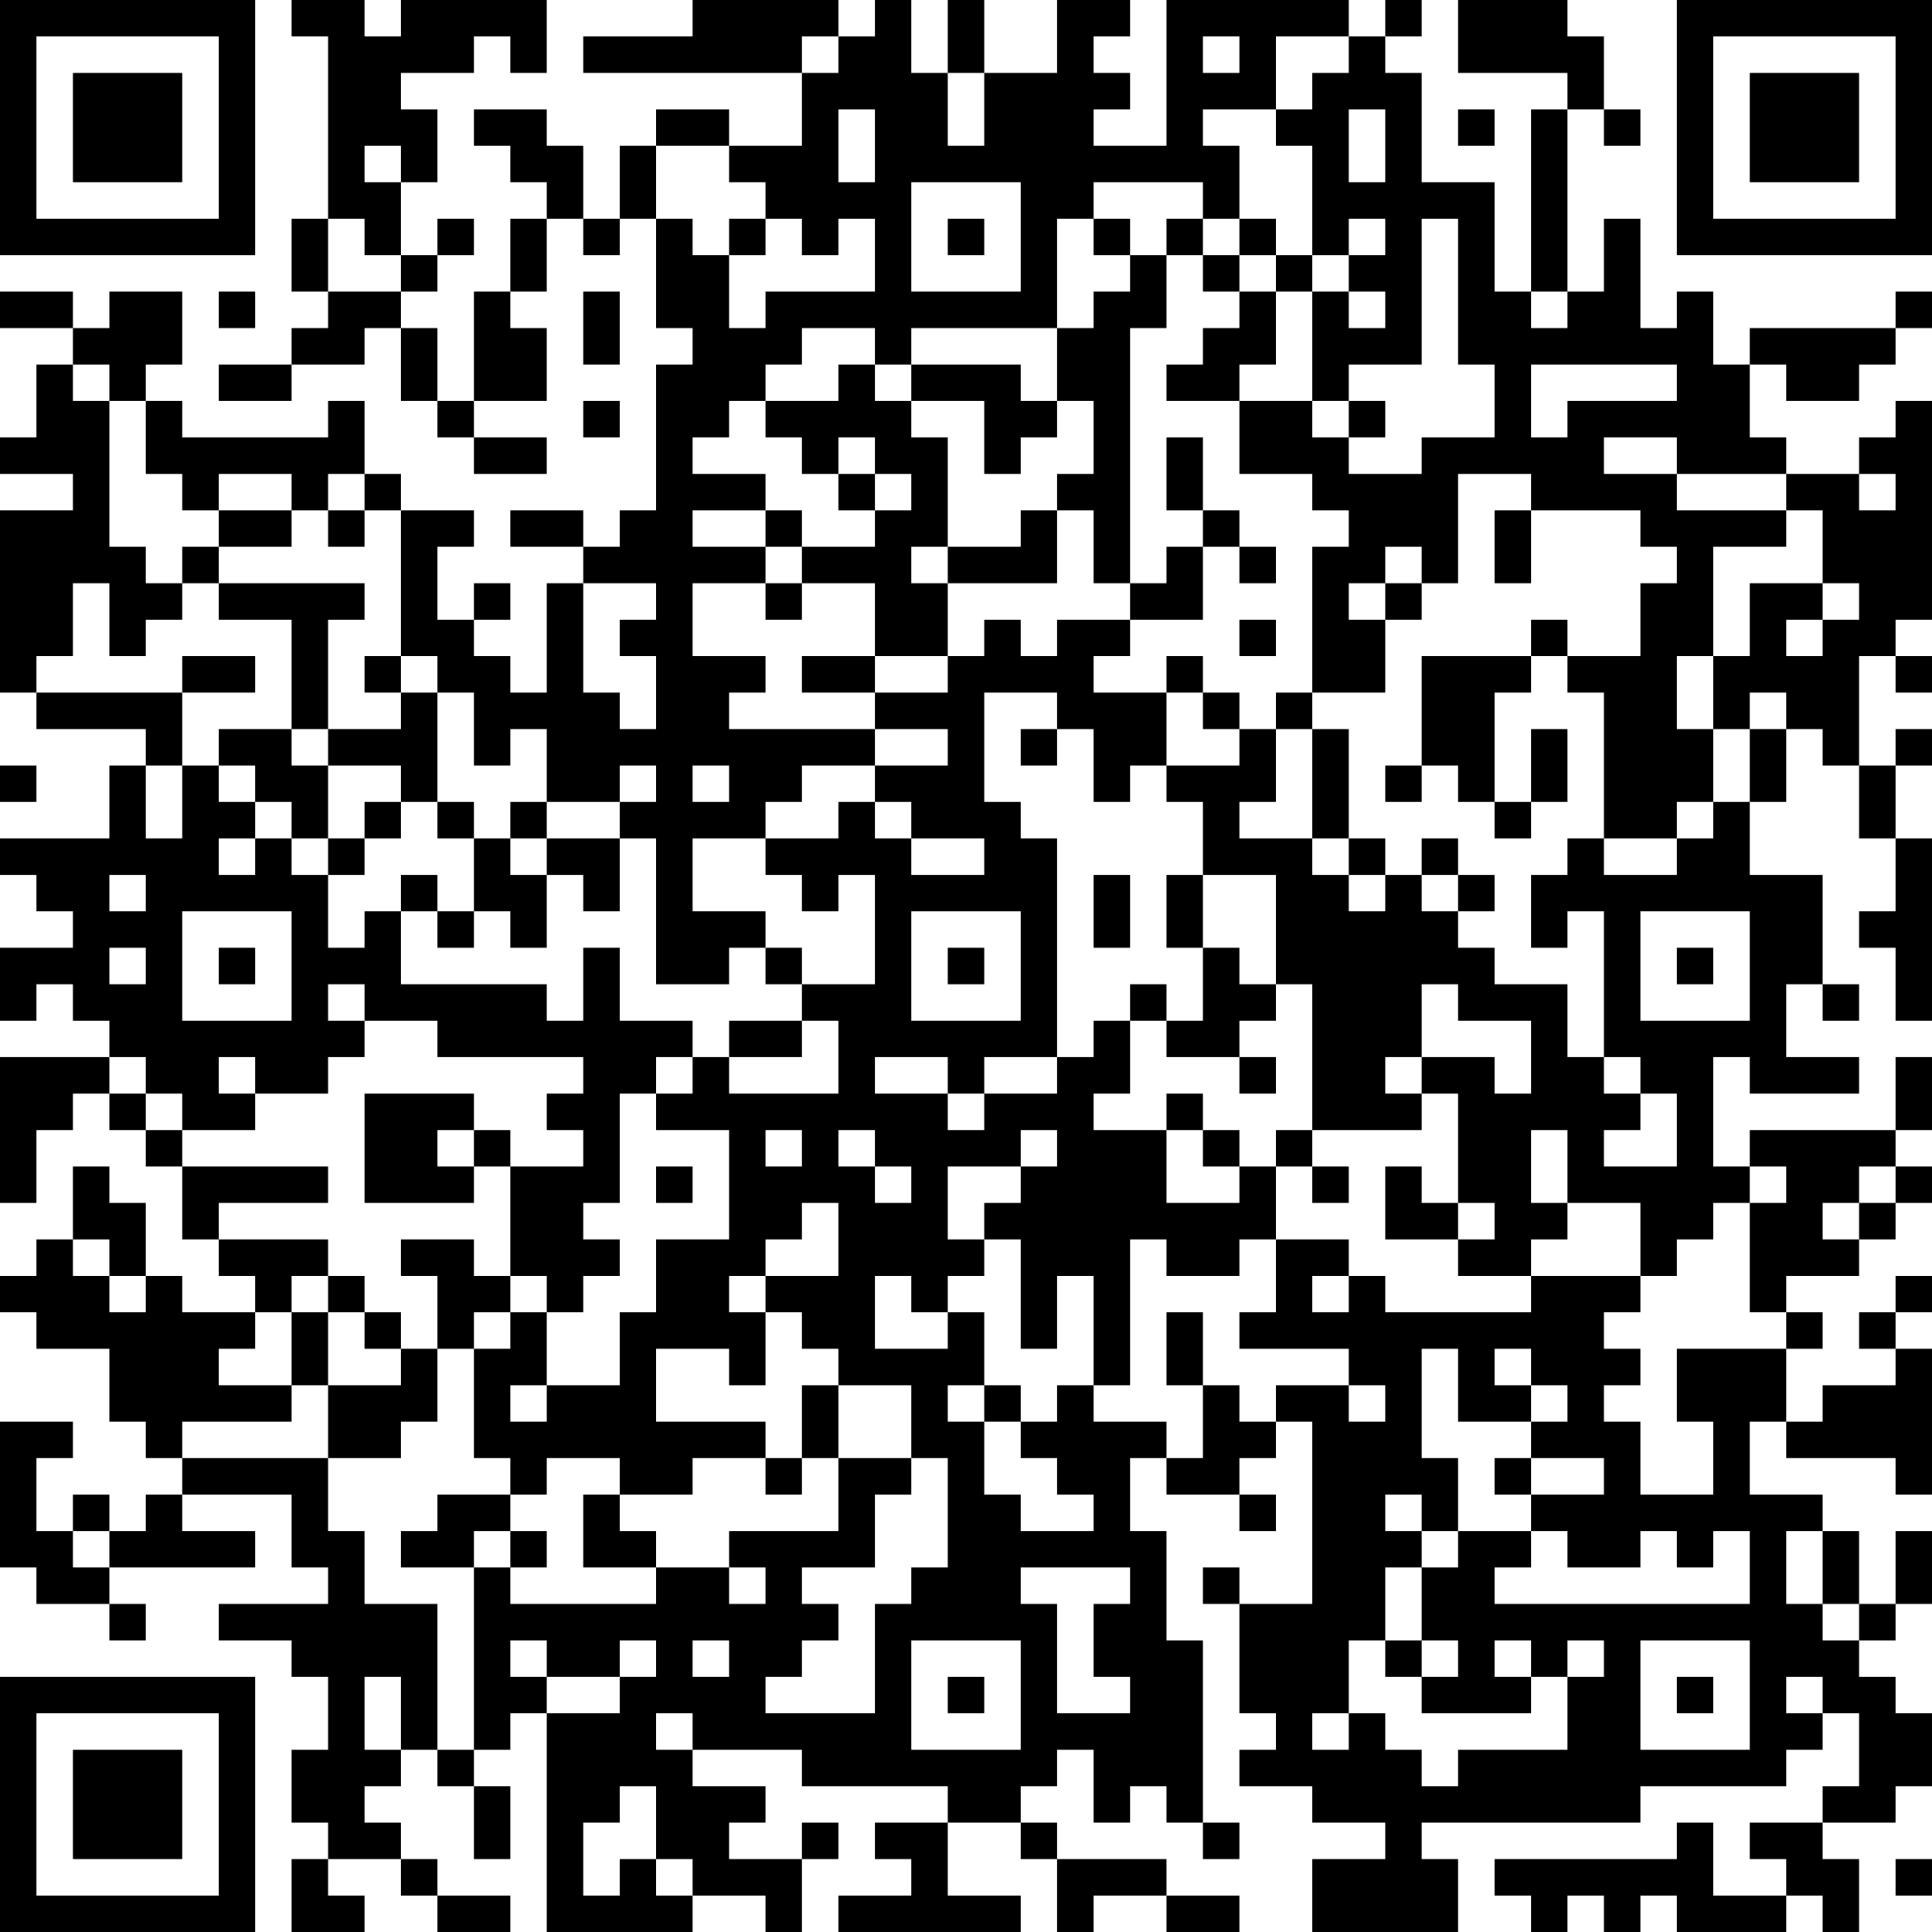 <?xml version="1.0" encoding="UTF-8"?>
<svg xmlns="http://www.w3.org/2000/svg" version="1.1" width="250" height="250" viewBox="0 0 250 250"><rect x="0" y="0" width="250" height="250" fill="#ffffff"/><g transform="scale(4.717)"><g transform="translate(0,0)"><path fill-rule="evenodd" d="M8 0L8 1L9 1L9 6L8 6L8 8L9 8L9 9L8 9L8 10L6 10L6 11L8 11L8 10L10 10L10 9L11 9L11 11L12 11L12 12L13 12L13 13L15 13L15 12L13 12L13 11L15 11L15 9L14 9L14 8L15 8L15 6L16 6L16 7L17 7L17 6L18 6L18 9L19 9L19 10L18 10L18 14L17 14L17 15L16 15L16 14L14 14L14 15L16 15L16 16L15 16L15 19L14 19L14 18L13 18L13 17L14 17L14 16L13 16L13 17L12 17L12 15L13 15L13 14L11 14L11 13L10 13L10 11L9 11L9 12L5 12L5 11L4 11L4 10L5 10L5 8L3 8L3 9L2 9L2 8L0 8L0 9L2 9L2 10L1 10L1 12L0 12L0 13L2 13L2 14L0 14L0 19L1 19L1 20L4 20L4 21L3 21L3 23L0 23L0 24L1 24L1 25L2 25L2 26L0 26L0 28L1 28L1 27L2 27L2 28L3 28L3 29L0 29L0 33L1 33L1 31L2 31L2 30L3 30L3 31L4 31L4 32L5 32L5 34L6 34L6 35L7 35L7 36L5 36L5 35L4 35L4 33L3 33L3 32L2 32L2 34L1 34L1 35L0 35L0 36L1 36L1 37L3 37L3 39L4 39L4 40L5 40L5 41L4 41L4 42L3 42L3 41L2 41L2 42L1 42L1 40L2 40L2 39L0 39L0 43L1 43L1 44L3 44L3 45L4 45L4 44L3 44L3 43L7 43L7 42L5 42L5 41L8 41L8 43L9 43L9 44L6 44L6 45L8 45L8 46L9 46L9 48L8 48L8 50L9 50L9 51L8 51L8 53L10 53L10 52L9 52L9 51L11 51L11 52L12 52L12 53L14 53L14 52L12 52L12 51L11 51L11 50L10 50L10 49L11 49L11 48L12 48L12 49L13 49L13 51L14 51L14 49L13 49L13 48L14 48L14 47L15 47L15 53L19 53L19 52L21 52L21 53L22 53L22 51L23 51L23 50L22 50L22 51L20 51L20 50L21 50L21 49L19 49L19 48L22 48L22 49L26 49L26 50L24 50L24 51L25 51L25 52L23 52L23 53L28 53L28 52L26 52L26 50L28 50L28 51L29 51L29 53L30 53L30 52L32 52L32 53L34 53L34 52L32 52L32 51L29 51L29 50L28 50L28 49L29 49L29 48L30 48L30 50L31 50L31 49L32 49L32 50L33 50L33 51L34 51L34 50L33 50L33 45L32 45L32 42L31 42L31 40L32 40L32 41L34 41L34 42L35 42L35 41L34 41L34 40L35 40L35 39L36 39L36 44L34 44L34 43L33 43L33 44L34 44L34 47L35 47L35 48L34 48L34 49L36 49L36 50L38 50L38 51L36 51L36 53L40 53L40 51L39 51L39 50L45 50L45 49L49 49L49 48L50 48L50 47L51 47L51 49L50 49L50 50L48 50L48 51L49 51L49 52L47 52L47 50L46 50L46 51L41 51L41 52L42 52L42 53L43 53L43 52L44 52L44 53L45 53L45 52L46 52L46 53L49 53L49 52L50 52L50 53L51 53L51 51L50 51L50 50L52 50L52 49L53 49L53 47L52 47L52 46L51 46L51 45L52 45L52 44L53 44L53 42L52 42L52 44L51 44L51 42L50 42L50 41L48 41L48 39L49 39L49 40L52 40L52 41L53 41L53 37L52 37L52 36L53 36L53 35L52 35L52 36L51 36L51 37L52 37L52 38L50 38L50 39L49 39L49 37L50 37L50 36L49 36L49 35L51 35L51 34L52 34L52 33L53 33L53 32L52 32L52 31L53 31L53 29L52 29L52 31L48 31L48 32L47 32L47 29L48 29L48 30L51 30L51 29L49 29L49 27L50 27L50 28L51 28L51 27L50 27L50 24L48 24L48 22L49 22L49 20L50 20L50 21L51 21L51 23L52 23L52 25L51 25L51 26L52 26L52 28L53 28L53 23L52 23L52 21L53 21L53 20L52 20L52 21L51 21L51 18L52 18L52 19L53 19L53 18L52 18L52 17L53 17L53 11L52 11L52 12L51 12L51 13L49 13L49 12L48 12L48 10L49 10L49 11L51 11L51 10L52 10L52 9L53 9L53 8L52 8L52 9L48 9L48 10L47 10L47 8L46 8L46 9L45 9L45 6L44 6L44 8L43 8L43 3L44 3L44 4L45 4L45 3L44 3L44 1L43 1L43 0L40 0L40 2L43 2L43 3L42 3L42 8L41 8L41 5L39 5L39 2L38 2L38 1L39 1L39 0L38 0L38 1L37 1L37 0L32 0L32 4L30 4L30 3L31 3L31 2L30 2L30 1L31 1L31 0L29 0L29 2L27 2L27 0L26 0L26 2L25 2L25 0L24 0L24 1L23 1L23 0L19 0L19 1L16 1L16 2L22 2L22 4L20 4L20 3L18 3L18 4L17 4L17 6L16 6L16 4L15 4L15 3L13 3L13 4L14 4L14 5L15 5L15 6L14 6L14 8L13 8L13 11L12 11L12 9L11 9L11 8L12 8L12 7L13 7L13 6L12 6L12 7L11 7L11 5L12 5L12 3L11 3L11 2L13 2L13 1L14 1L14 2L15 2L15 0L11 0L11 1L10 1L10 0ZM22 1L22 2L23 2L23 1ZM33 1L33 2L34 2L34 1ZM35 1L35 3L33 3L33 4L34 4L34 6L33 6L33 5L30 5L30 6L29 6L29 9L25 9L25 10L24 10L24 9L22 9L22 10L21 10L21 11L20 11L20 12L19 12L19 13L21 13L21 14L19 14L19 15L21 15L21 16L19 16L19 18L21 18L21 19L20 19L20 20L24 20L24 21L22 21L22 22L21 22L21 23L19 23L19 25L21 25L21 26L20 26L20 27L18 27L18 23L17 23L17 22L18 22L18 21L17 21L17 22L15 22L15 20L14 20L14 21L13 21L13 19L12 19L12 18L11 18L11 14L10 14L10 13L9 13L9 14L8 14L8 13L6 13L6 14L5 14L5 13L4 13L4 11L3 11L3 10L2 10L2 11L3 11L3 15L4 15L4 16L5 16L5 17L4 17L4 18L3 18L3 16L2 16L2 18L1 18L1 19L5 19L5 21L4 21L4 23L5 23L5 21L6 21L6 22L7 22L7 23L6 23L6 24L7 24L7 23L8 23L8 24L9 24L9 26L10 26L10 25L11 25L11 27L15 27L15 28L16 28L16 26L17 26L17 28L19 28L19 29L18 29L18 30L17 30L17 33L16 33L16 34L17 34L17 35L16 35L16 36L15 36L15 35L14 35L14 32L16 32L16 31L15 31L15 30L16 30L16 29L12 29L12 28L10 28L10 27L9 27L9 28L10 28L10 29L9 29L9 30L7 30L7 29L6 29L6 30L7 30L7 31L5 31L5 30L4 30L4 29L3 29L3 30L4 30L4 31L5 31L5 32L9 32L9 33L6 33L6 34L9 34L9 35L8 35L8 36L7 36L7 37L6 37L6 38L8 38L8 39L5 39L5 40L9 40L9 42L10 42L10 44L12 44L12 48L13 48L13 43L14 43L14 44L18 44L18 43L20 43L20 44L21 44L21 43L20 43L20 42L23 42L23 40L25 40L25 41L24 41L24 43L22 43L22 44L23 44L23 45L22 45L22 46L21 46L21 47L24 47L24 44L25 44L25 43L26 43L26 40L25 40L25 38L23 38L23 37L22 37L22 36L21 36L21 35L23 35L23 33L22 33L22 34L21 34L21 35L20 35L20 36L21 36L21 38L20 38L20 37L18 37L18 39L21 39L21 40L19 40L19 41L17 41L17 40L15 40L15 41L14 41L14 40L13 40L13 37L14 37L14 36L15 36L15 38L14 38L14 39L15 39L15 38L17 38L17 36L18 36L18 34L20 34L20 31L18 31L18 30L19 30L19 29L20 29L20 30L23 30L23 28L22 28L22 27L24 27L24 24L23 24L23 25L22 25L22 24L21 24L21 23L23 23L23 22L24 22L24 23L25 23L25 24L27 24L27 23L25 23L25 22L24 22L24 21L26 21L26 20L24 20L24 19L26 19L26 18L27 18L27 17L28 17L28 18L29 18L29 17L31 17L31 18L30 18L30 19L32 19L32 21L31 21L31 22L30 22L30 20L29 20L29 19L27 19L27 22L28 22L28 23L29 23L29 29L27 29L27 30L26 30L26 29L24 29L24 30L26 30L26 31L27 31L27 30L29 30L29 29L30 29L30 28L31 28L31 30L30 30L30 31L32 31L32 33L34 33L34 32L35 32L35 34L34 34L34 35L32 35L32 34L31 34L31 38L30 38L30 35L29 35L29 37L28 37L28 34L27 34L27 33L28 33L28 32L29 32L29 31L28 31L28 32L26 32L26 34L27 34L27 35L26 35L26 36L25 36L25 35L24 35L24 37L26 37L26 36L27 36L27 38L26 38L26 39L27 39L27 41L28 41L28 42L30 42L30 41L29 41L29 40L28 40L28 39L29 39L29 38L30 38L30 39L32 39L32 40L33 40L33 38L34 38L34 39L35 39L35 38L37 38L37 39L38 39L38 38L37 38L37 37L34 37L34 36L35 36L35 34L37 34L37 35L36 35L36 36L37 36L37 35L38 35L38 36L42 36L42 35L45 35L45 36L44 36L44 37L45 37L45 38L44 38L44 39L45 39L45 41L47 41L47 39L46 39L46 37L49 37L49 36L48 36L48 33L49 33L49 32L48 32L48 33L47 33L47 34L46 34L46 35L45 35L45 33L43 33L43 31L42 31L42 33L43 33L43 34L42 34L42 35L40 35L40 34L41 34L41 33L40 33L40 30L39 30L39 29L41 29L41 30L42 30L42 28L40 28L40 27L39 27L39 29L38 29L38 30L39 30L39 31L36 31L36 27L35 27L35 24L33 24L33 22L32 22L32 21L34 21L34 20L35 20L35 22L34 22L34 23L36 23L36 24L37 24L37 25L38 25L38 24L39 24L39 25L40 25L40 26L41 26L41 27L43 27L43 29L44 29L44 30L45 30L45 31L44 31L44 32L46 32L46 30L45 30L45 29L44 29L44 25L43 25L43 26L42 26L42 24L43 24L43 23L44 23L44 24L46 24L46 23L47 23L47 22L48 22L48 20L49 20L49 19L48 19L48 20L47 20L47 18L48 18L48 16L50 16L50 17L49 17L49 18L50 18L50 17L51 17L51 16L50 16L50 14L49 14L49 13L46 13L46 12L44 12L44 13L46 13L46 14L49 14L49 15L47 15L47 18L46 18L46 20L47 20L47 22L46 22L46 23L44 23L44 19L43 19L43 18L45 18L45 16L46 16L46 15L45 15L45 14L42 14L42 13L40 13L40 16L39 16L39 15L38 15L38 16L37 16L37 17L38 17L38 19L36 19L36 15L37 15L37 14L36 14L36 13L34 13L34 11L36 11L36 12L37 12L37 13L39 13L39 12L41 12L41 10L40 10L40 6L39 6L39 10L37 10L37 11L36 11L36 8L37 8L37 9L38 9L38 8L37 8L37 7L38 7L38 6L37 6L37 7L36 7L36 4L35 4L35 3L36 3L36 2L37 2L37 1ZM26 2L26 4L27 4L27 2ZM23 3L23 5L24 5L24 3ZM37 3L37 5L38 5L38 3ZM40 3L40 4L41 4L41 3ZM10 4L10 5L11 5L11 4ZM18 4L18 6L19 6L19 7L20 7L20 9L21 9L21 8L24 8L24 6L23 6L23 7L22 7L22 6L21 6L21 5L20 5L20 4ZM25 5L25 8L28 8L28 5ZM9 6L9 8L11 8L11 7L10 7L10 6ZM20 6L20 7L21 7L21 6ZM26 6L26 7L27 7L27 6ZM30 6L30 7L31 7L31 8L30 8L30 9L29 9L29 11L28 11L28 10L25 10L25 11L24 11L24 10L23 10L23 11L21 11L21 12L22 12L22 13L23 13L23 14L24 14L24 15L22 15L22 14L21 14L21 15L22 15L22 16L21 16L21 17L22 17L22 16L24 16L24 18L22 18L22 19L24 19L24 18L26 18L26 16L29 16L29 14L30 14L30 16L31 16L31 17L33 17L33 15L34 15L34 16L35 16L35 15L34 15L34 14L33 14L33 12L32 12L32 14L33 14L33 15L32 15L32 16L31 16L31 9L32 9L32 7L33 7L33 8L34 8L34 9L33 9L33 10L32 10L32 11L34 11L34 10L35 10L35 8L36 8L36 7L35 7L35 6L34 6L34 7L33 7L33 6L32 6L32 7L31 7L31 6ZM34 7L34 8L35 8L35 7ZM6 8L6 9L7 9L7 8ZM16 8L16 10L17 10L17 8ZM42 8L42 9L43 9L43 8ZM42 10L42 12L43 12L43 11L46 11L46 10ZM16 11L16 12L17 12L17 11ZM25 11L25 12L26 12L26 15L25 15L25 16L26 16L26 15L28 15L28 14L29 14L29 13L30 13L30 11L29 11L29 12L28 12L28 13L27 13L27 11ZM37 11L37 12L38 12L38 11ZM23 12L23 13L24 13L24 14L25 14L25 13L24 13L24 12ZM51 13L51 14L52 14L52 13ZM6 14L6 15L5 15L5 16L6 16L6 17L8 17L8 20L6 20L6 21L7 21L7 22L8 22L8 23L9 23L9 24L10 24L10 23L11 23L11 22L12 22L12 23L13 23L13 25L12 25L12 24L11 24L11 25L12 25L12 26L13 26L13 25L14 25L14 26L15 26L15 24L16 24L16 25L17 25L17 23L15 23L15 22L14 22L14 23L13 23L13 22L12 22L12 19L11 19L11 18L10 18L10 19L11 19L11 20L9 20L9 17L10 17L10 16L6 16L6 15L8 15L8 14ZM9 14L9 15L10 15L10 14ZM41 14L41 16L42 16L42 14ZM16 16L16 19L17 19L17 20L18 20L18 18L17 18L17 17L18 17L18 16ZM38 16L38 17L39 17L39 16ZM34 17L34 18L35 18L35 17ZM42 17L42 18L39 18L39 21L38 21L38 22L39 22L39 21L40 21L40 22L41 22L41 23L42 23L42 22L43 22L43 20L42 20L42 22L41 22L41 19L42 19L42 18L43 18L43 17ZM5 18L5 19L7 19L7 18ZM32 18L32 19L33 19L33 20L34 20L34 19L33 19L33 18ZM35 19L35 20L36 20L36 23L37 23L37 24L38 24L38 23L37 23L37 20L36 20L36 19ZM8 20L8 21L9 21L9 23L10 23L10 22L11 22L11 21L9 21L9 20ZM28 20L28 21L29 21L29 20ZM0 21L0 22L1 22L1 21ZM19 21L19 22L20 22L20 21ZM14 23L14 24L15 24L15 23ZM39 23L39 24L40 24L40 25L41 25L41 24L40 24L40 23ZM3 24L3 25L4 25L4 24ZM30 24L30 26L31 26L31 24ZM32 24L32 26L33 26L33 28L32 28L32 27L31 27L31 28L32 28L32 29L34 29L34 30L35 30L35 29L34 29L34 28L35 28L35 27L34 27L34 26L33 26L33 24ZM5 25L5 28L8 28L8 25ZM25 25L25 28L28 28L28 25ZM45 25L45 28L48 28L48 25ZM3 26L3 27L4 27L4 26ZM6 26L6 27L7 27L7 26ZM21 26L21 27L22 27L22 26ZM26 26L26 27L27 27L27 26ZM46 26L46 27L47 27L47 26ZM20 28L20 29L22 29L22 28ZM10 30L10 33L13 33L13 32L14 32L14 31L13 31L13 30ZM32 30L32 31L33 31L33 32L34 32L34 31L33 31L33 30ZM12 31L12 32L13 32L13 31ZM21 31L21 32L22 32L22 31ZM23 31L23 32L24 32L24 33L25 33L25 32L24 32L24 31ZM35 31L35 32L36 32L36 33L37 33L37 32L36 32L36 31ZM18 32L18 33L19 33L19 32ZM38 32L38 34L40 34L40 33L39 33L39 32ZM51 32L51 33L50 33L50 34L51 34L51 33L52 33L52 32ZM2 34L2 35L3 35L3 36L4 36L4 35L3 35L3 34ZM11 34L11 35L12 35L12 37L11 37L11 36L10 36L10 35L9 35L9 36L8 36L8 38L9 38L9 40L11 40L11 39L12 39L12 37L13 37L13 36L14 36L14 35L13 35L13 34ZM9 36L9 38L11 38L11 37L10 37L10 36ZM32 36L32 38L33 38L33 36ZM39 37L39 40L40 40L40 42L39 42L39 41L38 41L38 42L39 42L39 43L38 43L38 45L37 45L37 47L36 47L36 48L37 48L37 47L38 47L38 48L39 48L39 49L40 49L40 48L43 48L43 46L44 46L44 45L43 45L43 46L42 46L42 45L41 45L41 46L42 46L42 47L39 47L39 46L40 46L40 45L39 45L39 43L40 43L40 42L42 42L42 43L41 43L41 44L48 44L48 42L47 42L47 43L46 43L46 42L45 42L45 43L43 43L43 42L42 42L42 41L44 41L44 40L42 40L42 39L43 39L43 38L42 38L42 37L41 37L41 38L42 38L42 39L40 39L40 37ZM22 38L22 40L21 40L21 41L22 41L22 40L23 40L23 38ZM27 38L27 39L28 39L28 38ZM41 40L41 41L42 41L42 40ZM12 41L12 42L11 42L11 43L13 43L13 42L14 42L14 43L15 43L15 42L14 42L14 41ZM16 41L16 43L18 43L18 42L17 42L17 41ZM2 42L2 43L3 43L3 42ZM49 42L49 44L50 44L50 45L51 45L51 44L50 44L50 42ZM28 43L28 44L29 44L29 47L31 47L31 46L30 46L30 44L31 44L31 43ZM14 45L14 46L15 46L15 47L17 47L17 46L18 46L18 45L17 45L17 46L15 46L15 45ZM19 45L19 46L20 46L20 45ZM25 45L25 48L28 48L28 45ZM38 45L38 46L39 46L39 45ZM45 45L45 48L48 48L48 45ZM10 46L10 48L11 48L11 46ZM26 46L26 47L27 47L27 46ZM46 46L46 47L47 47L47 46ZM49 46L49 47L50 47L50 46ZM18 47L18 48L19 48L19 47ZM17 49L17 50L16 50L16 52L17 52L17 51L18 51L18 52L19 52L19 51L18 51L18 49ZM52 51L52 52L53 52L53 51ZM0 0L0 7L7 7L7 0ZM1 1L1 6L6 6L6 1ZM2 2L2 5L5 5L5 2ZM46 0L46 7L53 7L53 0ZM47 1L47 6L52 6L52 1ZM48 2L48 5L51 5L51 2ZM0 46L0 53L7 53L7 46ZM1 47L1 52L6 52L6 47ZM2 48L2 51L5 51L5 48Z" fill="#000000"/></g></g></svg>

